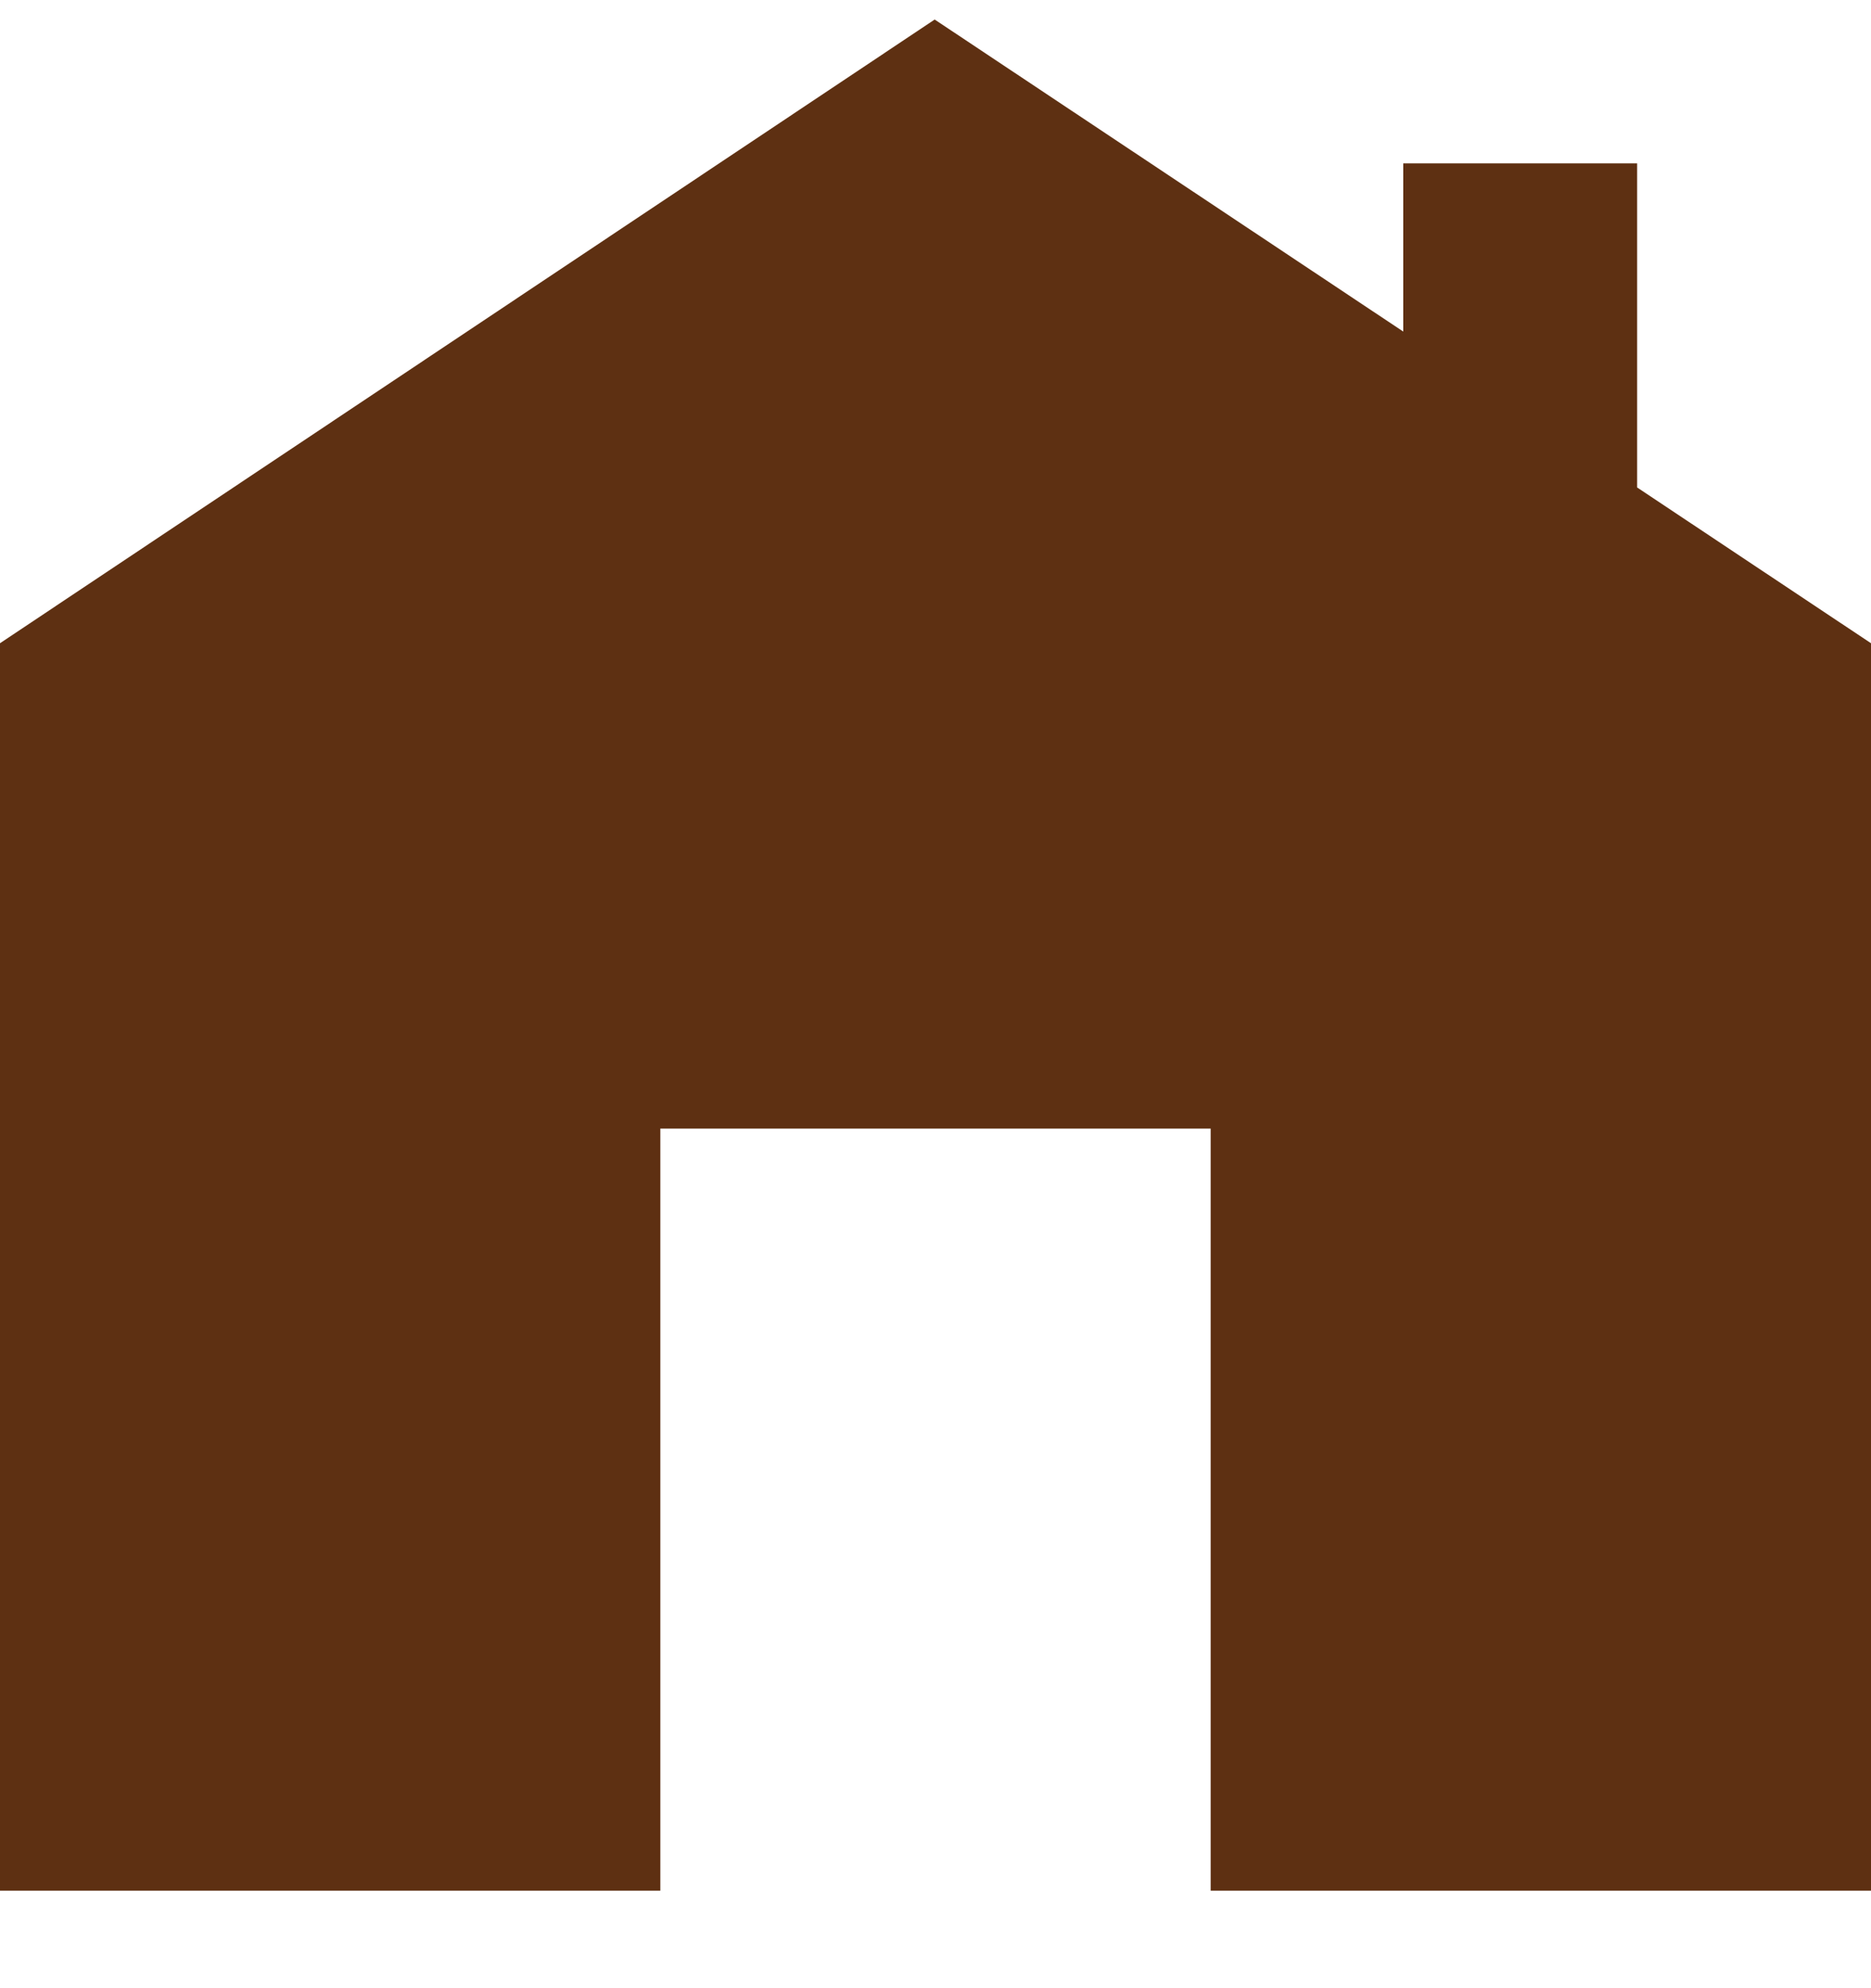 <svg width="16" height="17" viewBox="0 0 16 17" fill="none" xmlns="http://www.w3.org/2000/svg">
<path fill-rule="evenodd" clip-rule="evenodd" d="M0 16.166V5.5L7.993 0.167L12 2.835V1.397H14V4.168L16 5.5V16.166H0ZM10.353 9.65H5.647V16.166H10.353V9.65Z" fill="#5E3012"/>
</svg>
